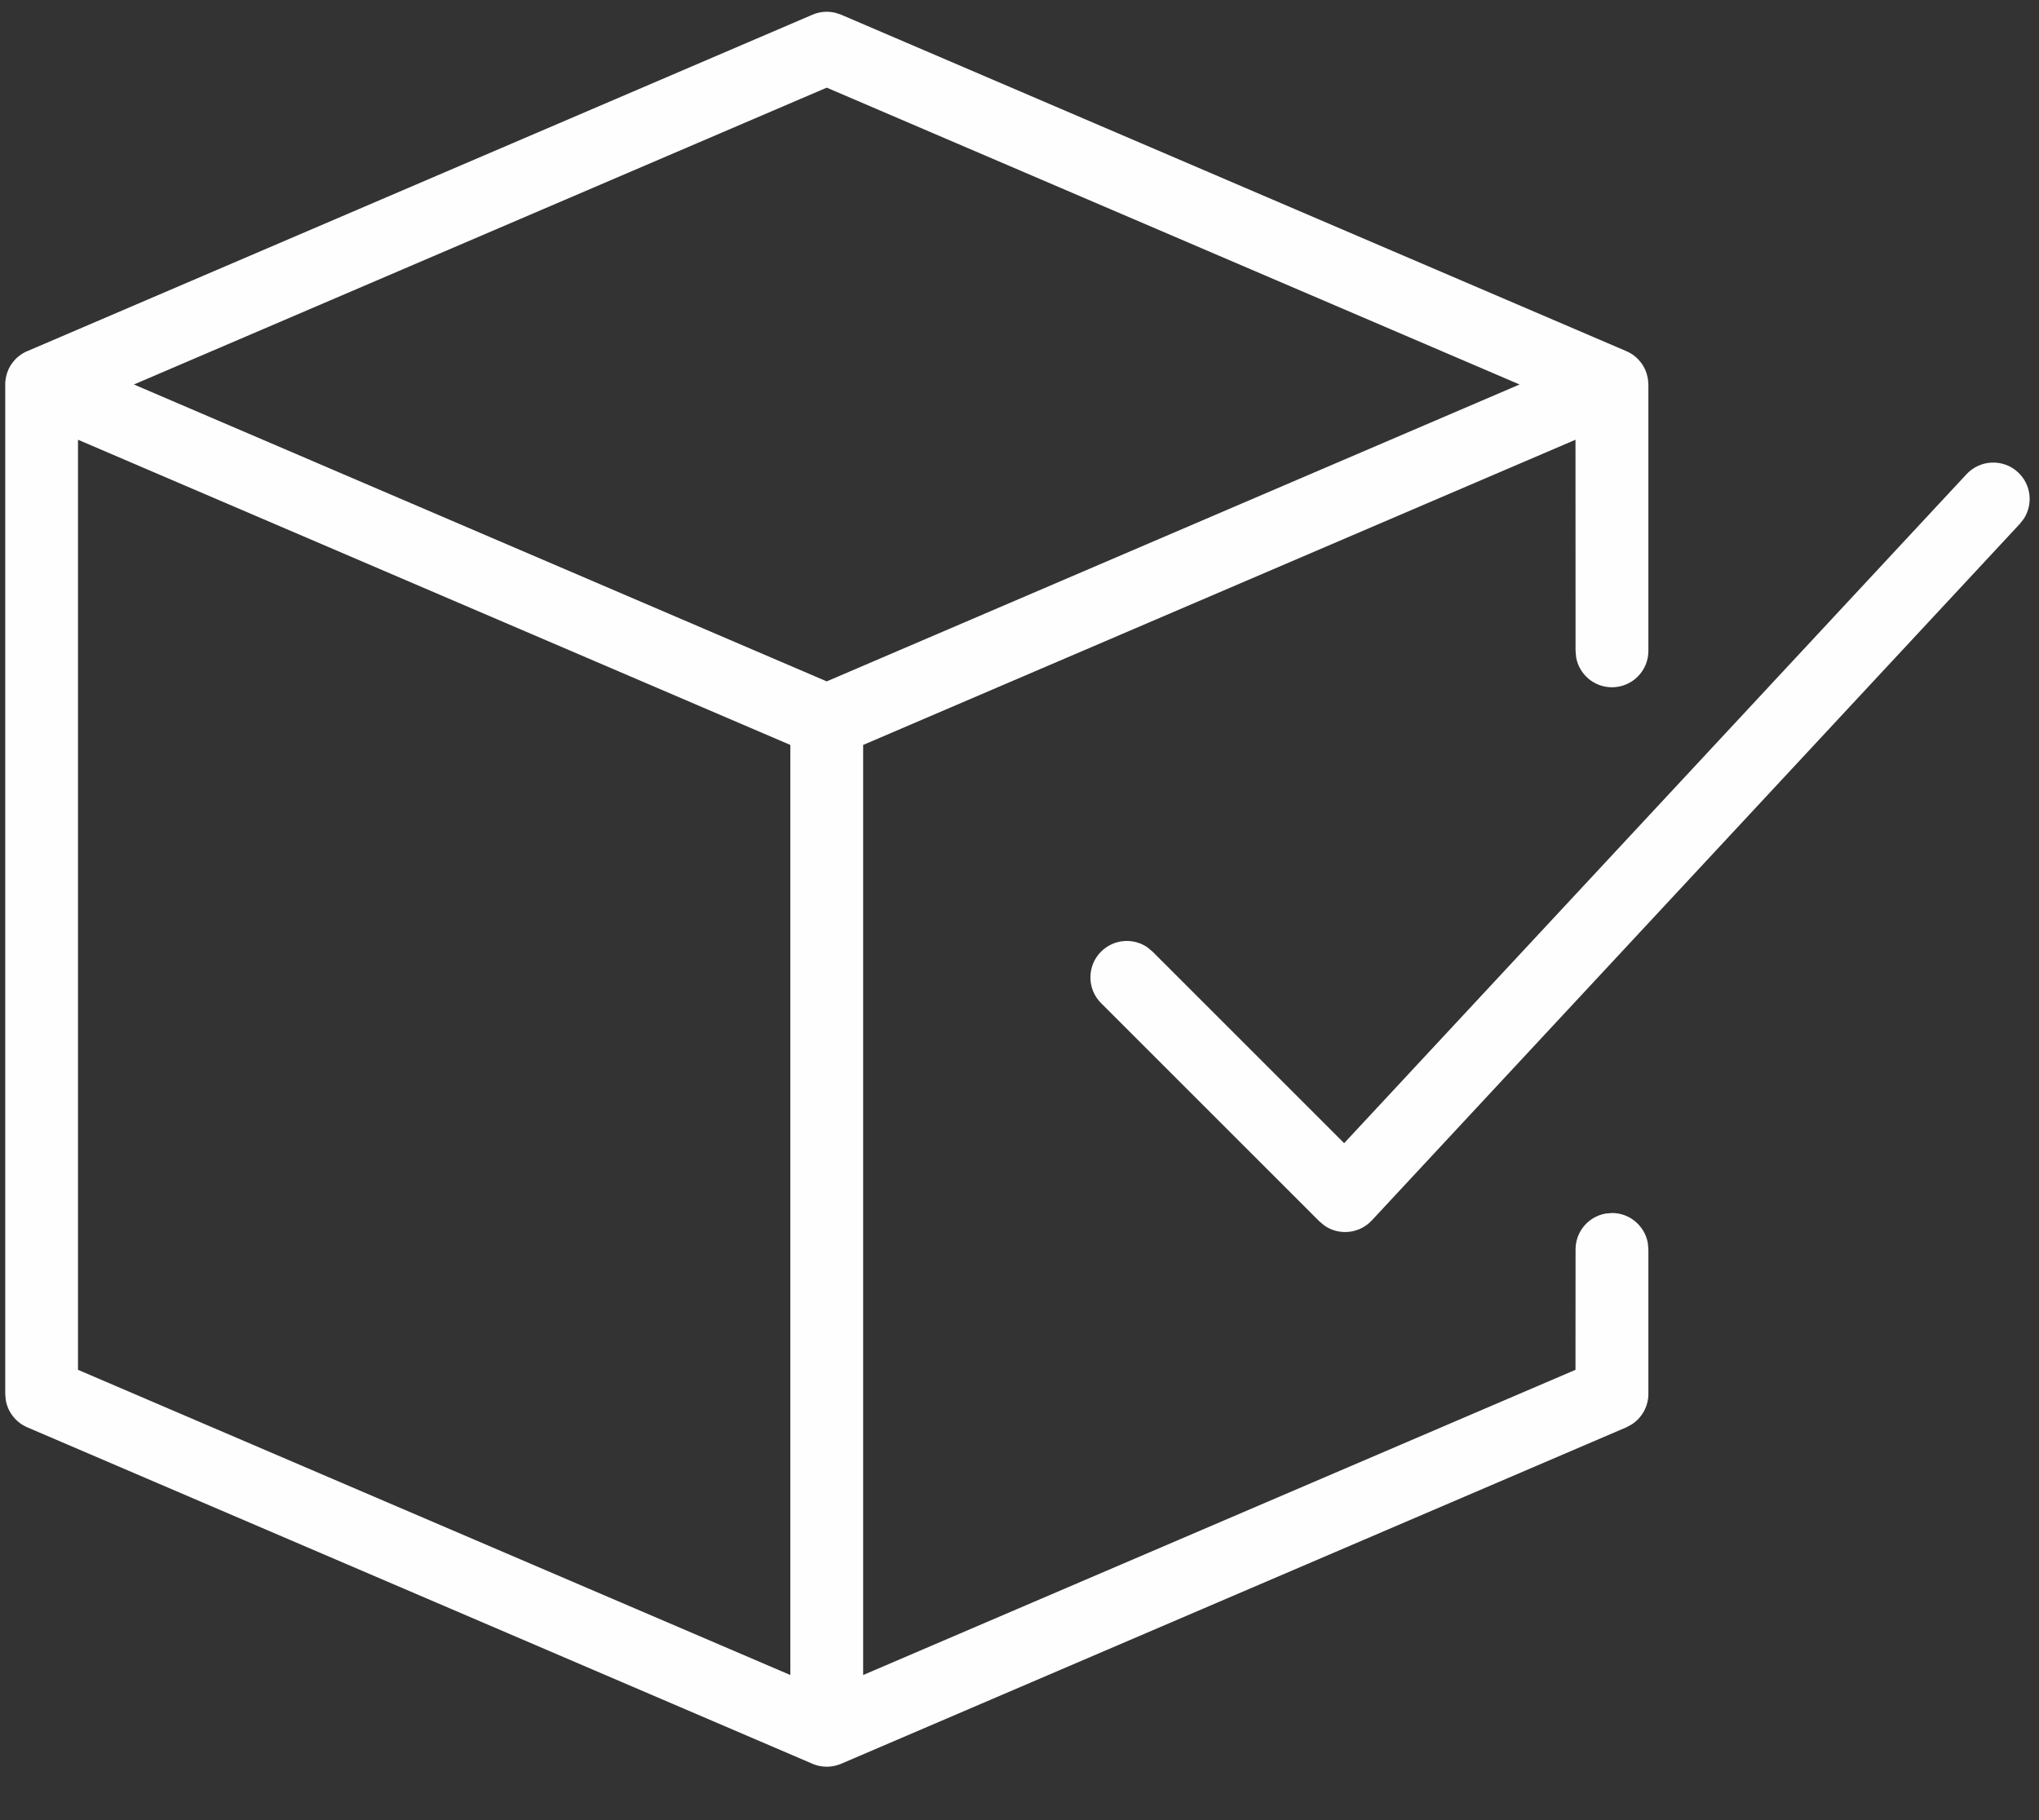 <?xml version="1.0" encoding="UTF-8"?>
<svg width="28px" height="25px" viewBox="0 0 28 25" version="1.1" xmlns="http://www.w3.org/2000/svg" xmlns:xlink="http://www.w3.org/1999/xlink">
    <rect x="0" y="0" width="28" height="25" fill="#333333" stroke="none"/>
    <!-- Generator: Sketch 63 (92445) - https://sketch.com -->
    <title>Shipment &amp; recipient verification</title>
    <desc>Created with Sketch.</desc>
    <g id="final" stroke="none" stroke-width="1" fill="none" fill-rule="evenodd">
        <path d="M11.473,0.176 L11.551,0.202 L22.333,4.823 L22.345,4.828 C22.36,4.835 22.374,4.843 22.389,4.851 L22.333,4.823 C22.362,4.835 22.39,4.851 22.416,4.868 C22.431,4.878 22.446,4.89 22.46,4.902 C22.468,4.908 22.476,4.915 22.483,4.923 C22.494,4.933 22.504,4.944 22.513,4.955 C22.524,4.967 22.534,4.979 22.543,4.992 C22.549,5.001 22.556,5.011 22.562,5.021 C22.571,5.036 22.579,5.051 22.587,5.066 C22.589,5.072 22.592,5.079 22.595,5.085 L22.6,5.098 C22.607,5.114 22.612,5.13 22.617,5.147 L22.595,5.085 C22.609,5.119 22.619,5.153 22.626,5.187 C22.627,5.19 22.628,5.194 22.628,5.198 L22.632,5.228 C22.634,5.241 22.635,5.254 22.635,5.267 L22.636,5.282 L22.636,8.94 C22.636,9.216 22.412,9.44 22.136,9.44 C21.89,9.44 21.686,9.263 21.644,9.03 L21.636,8.94 L21.635,6.04 L11.853,10.232 L11.853,23.007 L21.635,18.815 L21.636,17.161 C21.636,16.916 21.812,16.712 22.046,16.669 L22.136,16.661 C22.381,16.661 22.585,16.838 22.628,17.071 L22.636,17.161 L22.636,19.145 C22.636,19.317 22.548,19.474 22.407,19.565 L22.333,19.605 L11.551,24.226 L11.539,24.231 C11.527,24.236 11.514,24.24 11.501,24.244 L11.551,24.226 C11.522,24.238 11.492,24.248 11.461,24.255 C11.447,24.258 11.432,24.26 11.417,24.262 C11.403,24.264 11.389,24.265 11.376,24.266 C11.369,24.266 11.361,24.266 11.353,24.266 L11.33,24.266 C11.318,24.265 11.305,24.264 11.292,24.263 L11.353,24.266 C11.316,24.266 11.28,24.262 11.245,24.255 C11.241,24.254 11.237,24.253 11.234,24.252 L11.208,24.245 C11.195,24.241 11.181,24.236 11.168,24.231 L11.157,24.226 L0.375,19.605 C0.217,19.537 0.107,19.395 0.079,19.23 L0.072,19.145 L0.072,5.282 C0.071,5.257 0.073,5.239 0.075,5.221 L0.072,5.282 C0.072,5.25 0.075,5.218 0.081,5.187 C0.083,5.174 0.086,5.161 0.09,5.148 C0.095,5.13 0.1,5.114 0.107,5.098 C0.108,5.094 0.11,5.09 0.112,5.085 L0.122,5.063 C0.128,5.051 0.134,5.039 0.141,5.028 L0.112,5.085 C0.127,5.048 0.147,5.014 0.17,4.984 C0.176,4.977 0.182,4.969 0.188,4.962 C0.2,4.947 0.213,4.932 0.227,4.919 C0.233,4.914 0.238,4.91 0.244,4.905 C0.258,4.892 0.274,4.879 0.291,4.868 C0.294,4.866 0.297,4.864 0.3,4.862 L0.318,4.851 C0.332,4.843 0.346,4.835 0.361,4.828 L0.375,4.823 L11.157,0.202 C11.257,0.159 11.369,0.15 11.473,0.176 Z M1.071,6.04 L1.071,18.815 L10.853,23.007 L10.853,10.232 L1.071,6.04 Z M27.712,6.487 C27.892,6.655 27.921,6.923 27.793,7.123 L27.738,7.194 L18.838,16.763 C18.666,16.947 18.389,16.973 18.189,16.835 L18.118,16.776 L15.12,13.778 C14.925,13.583 14.925,13.266 15.12,13.071 C15.294,12.897 15.563,12.878 15.758,13.013 L15.827,13.071 L18.458,15.702 L27.005,6.513 C27.193,6.311 27.51,6.299 27.712,6.487 Z M11.353,1.204 L1.839,5.281 L11.353,9.359 L20.867,5.281 L11.353,1.204 Z" id="Shipment-&amp;-recipient-verification" fill="#FEFEFE" fill-rule="nonzero"></path>
    </g>
</svg>